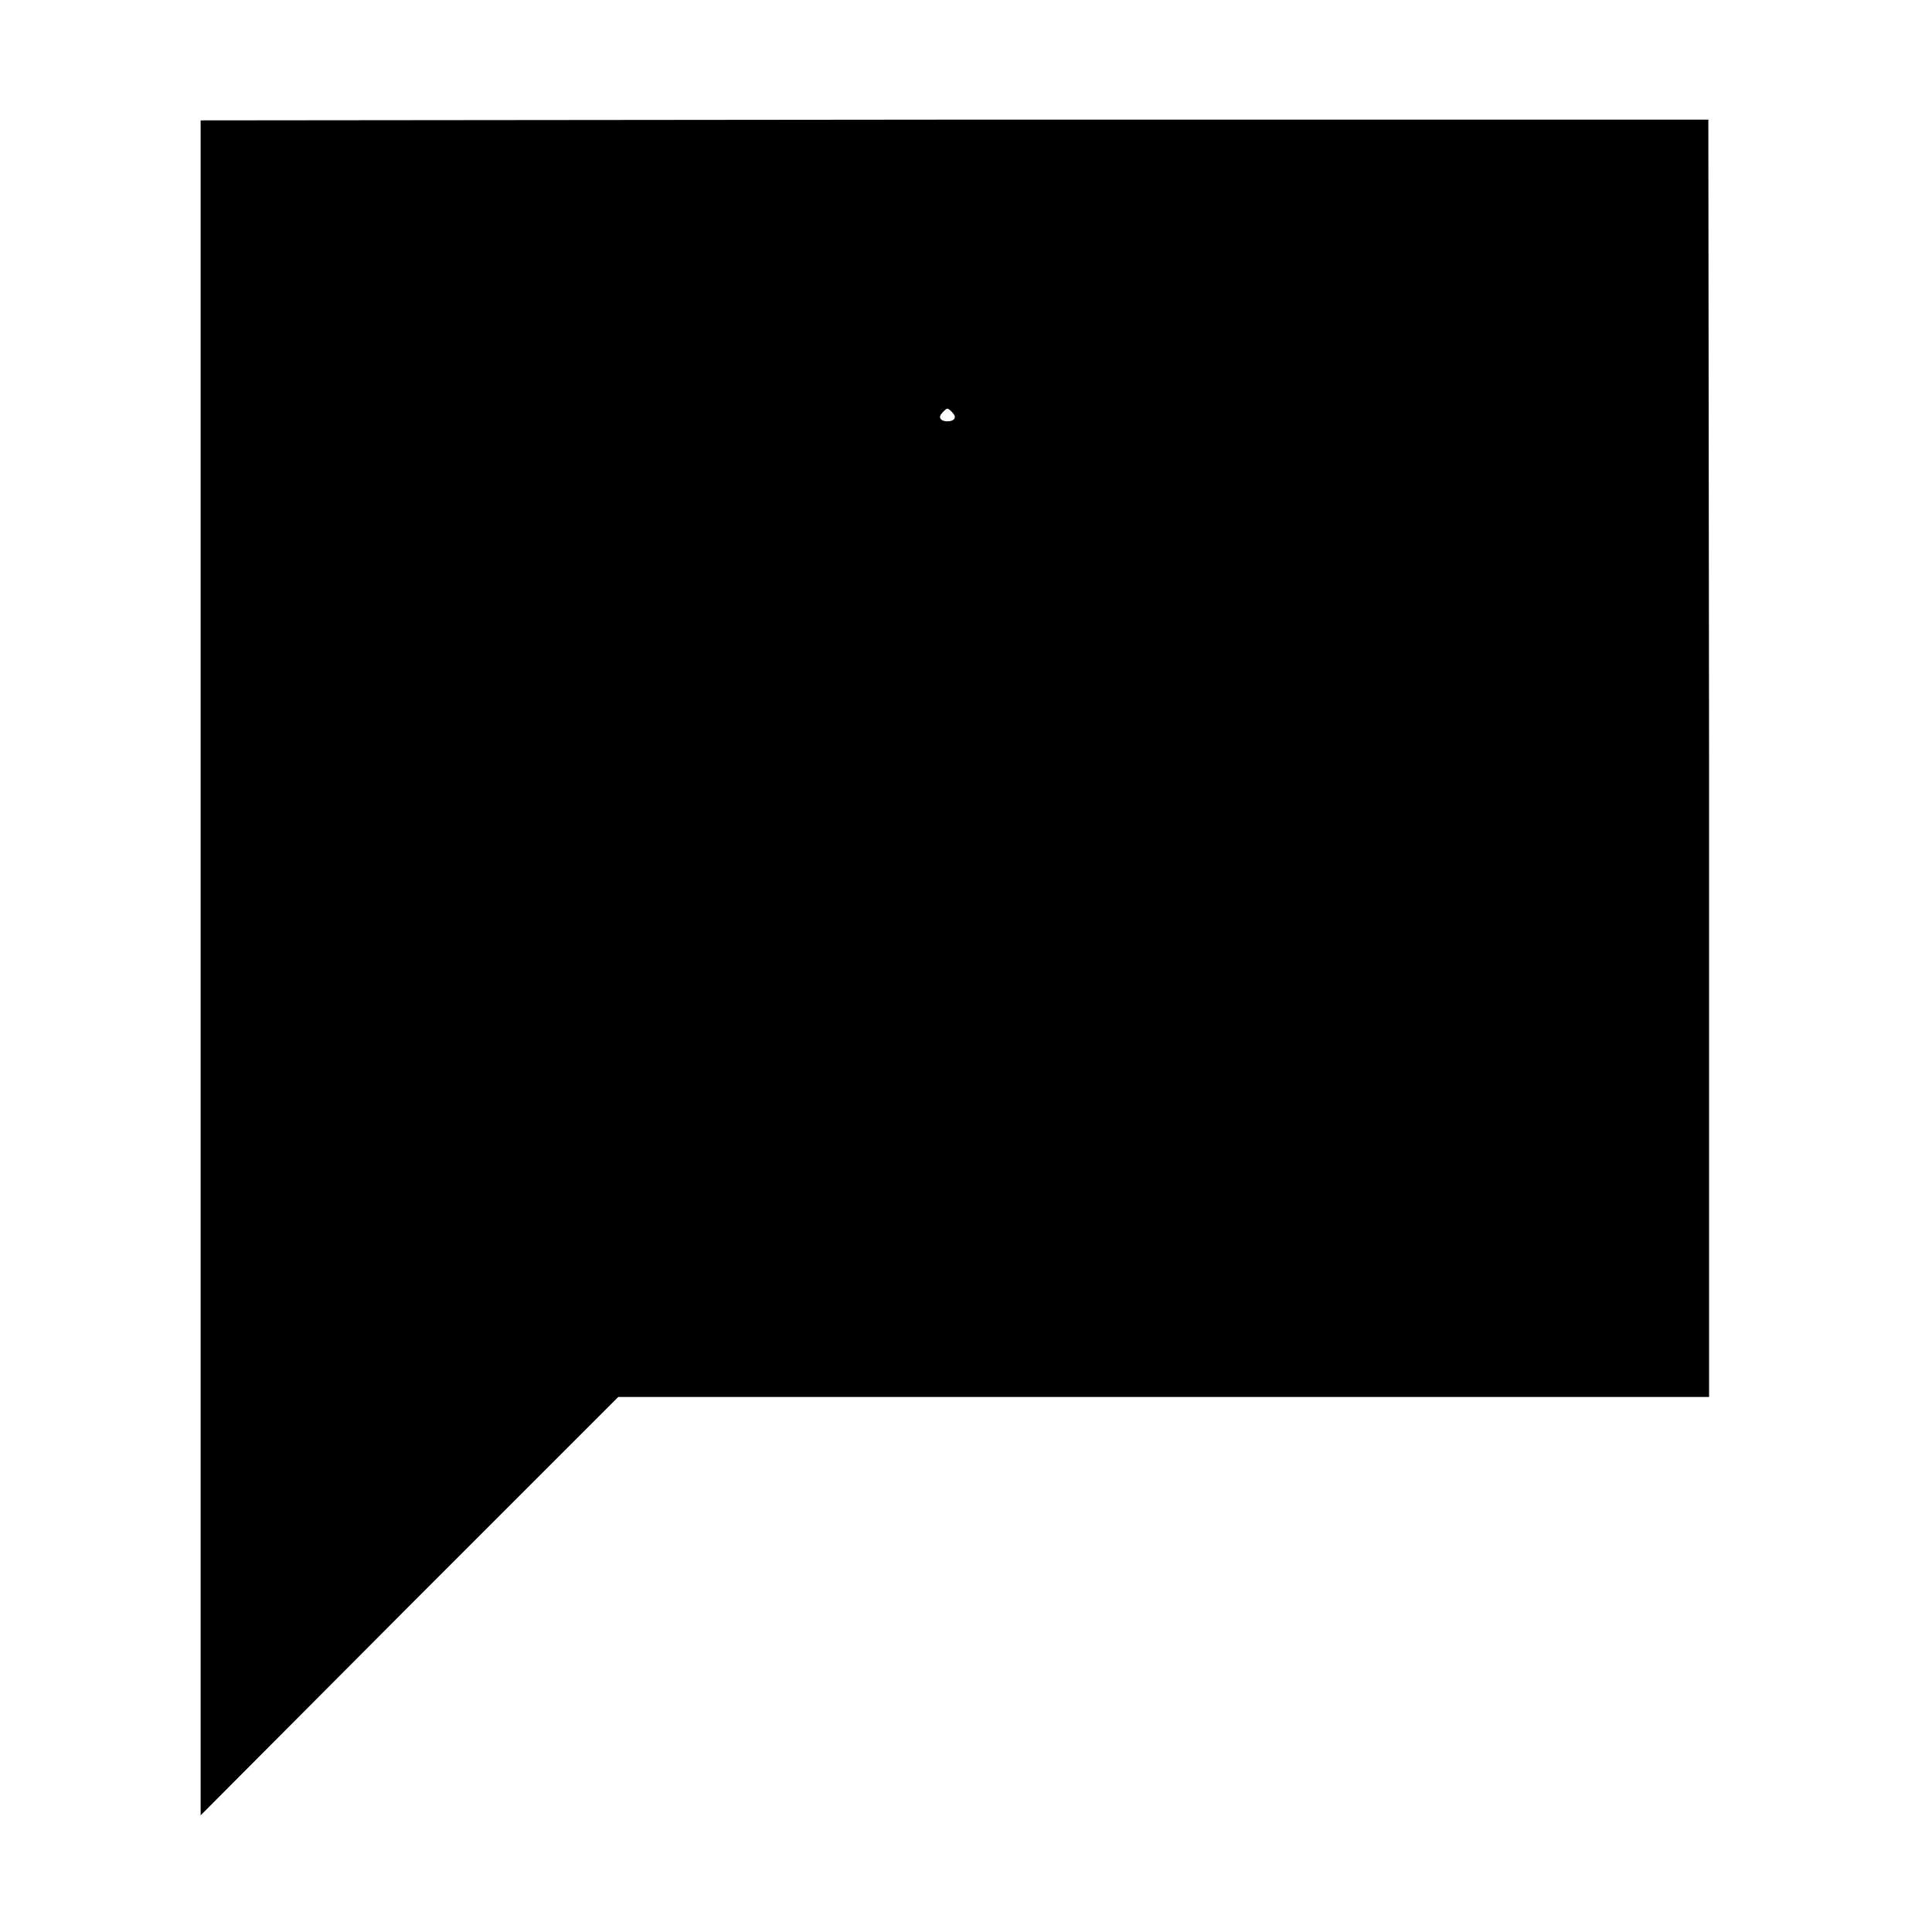 <svg version="1.0" xmlns="http://www.w3.org/2000/svg" width="346.667" height="346.667" viewBox="0 0 260 260"><path d="M27 130.2v114.1l28.1-28.2L83.2 188H230v-85.9l-.1-86H128.5L27 16.2v114zm101.4-74.4c.3.5-.1.9-.9.9s-1.2-.4-.9-.9c.3-.4.7-.8.9-.8.2 0 .6.4.9.8z"/></svg>